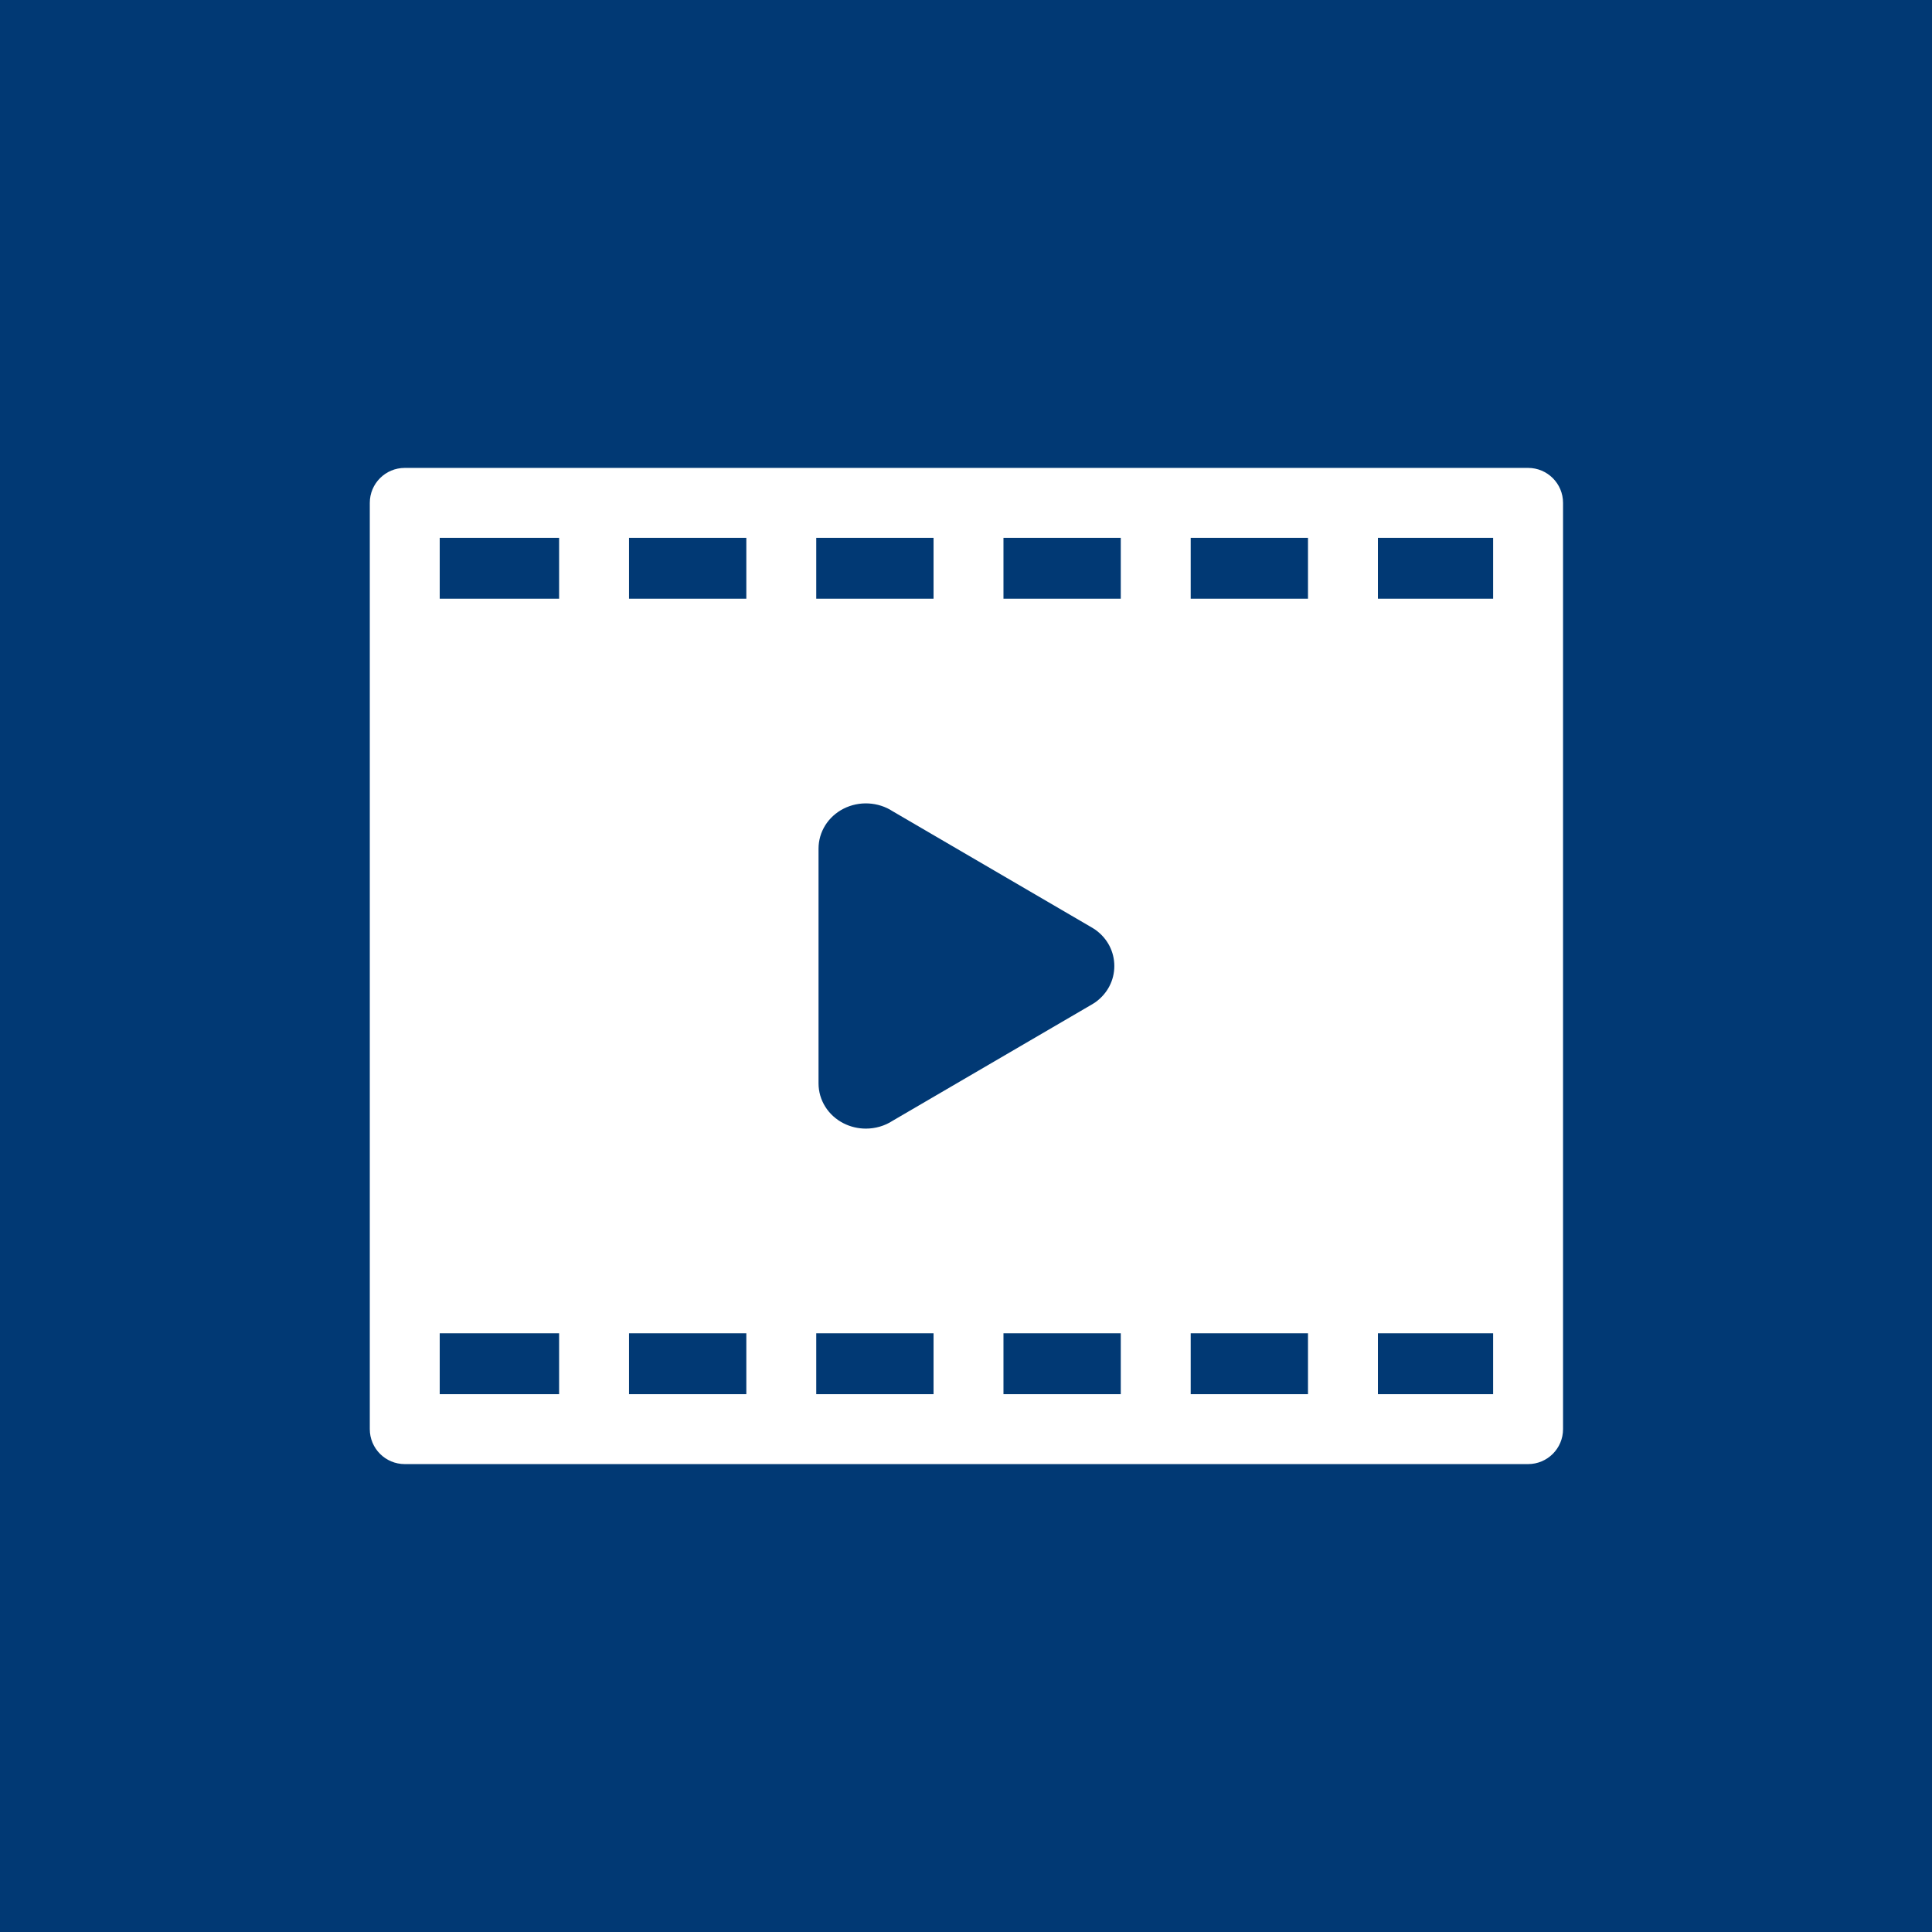 <?xml version="1.0" encoding="UTF-8"?> <svg xmlns="http://www.w3.org/2000/svg" width="512" height="512" viewBox="0 0 512 512" fill="none"><rect width="512" height="512" fill="#013974"></rect><path d="M404.959 124H107.264C102.147 124 98 128.147 98 133.264V378.736C98 383.853 102.147 388 107.264 388H404.959C410.076 388 414.223 383.853 414.223 378.736V133.264C414.223 128.147 410.076 124 404.959 124ZM216.919 287.101V224.9C216.919 220.451 219.457 216.395 223.542 214.315C227.691 212.205 232.741 212.487 236.582 215.001L289.591 245.944C289.862 246.101 290.122 246.273 290.375 246.456C293.509 248.738 295.307 252.217 295.307 256C295.307 259.783 293.509 263.262 290.375 265.544C290.122 265.728 289.862 265.899 289.591 266.056L236.582 296.999C234.458 298.387 231.971 299.094 229.467 299.094C227.438 299.094 225.399 298.628 223.542 297.682C219.454 295.605 216.919 291.549 216.919 287.101ZM315.545 158.66V142.529H346.632V158.659L315.545 158.66ZM297.017 158.66H265.929V142.529H297.017V158.66ZM247.4 158.66H216.314V142.529H247.4V158.66ZM197.785 158.66H166.698V142.529H197.785V158.66ZM197.785 353.341V369.471H166.698V353.341H197.785ZM216.314 353.341H247.4V369.471H216.314V353.341ZM265.929 353.341H297.017V369.471H265.929V353.341ZM315.545 353.341H346.632V369.471H315.545V353.341ZM395.694 158.66H365.16V142.529H395.694V158.66ZM148.17 142.529V158.659H116.529V142.529H148.17ZM116.529 353.341H148.17V369.471H116.529V353.341ZM365.161 369.471V353.341H395.694V369.471H365.161Z" fill="white"></path></svg> 